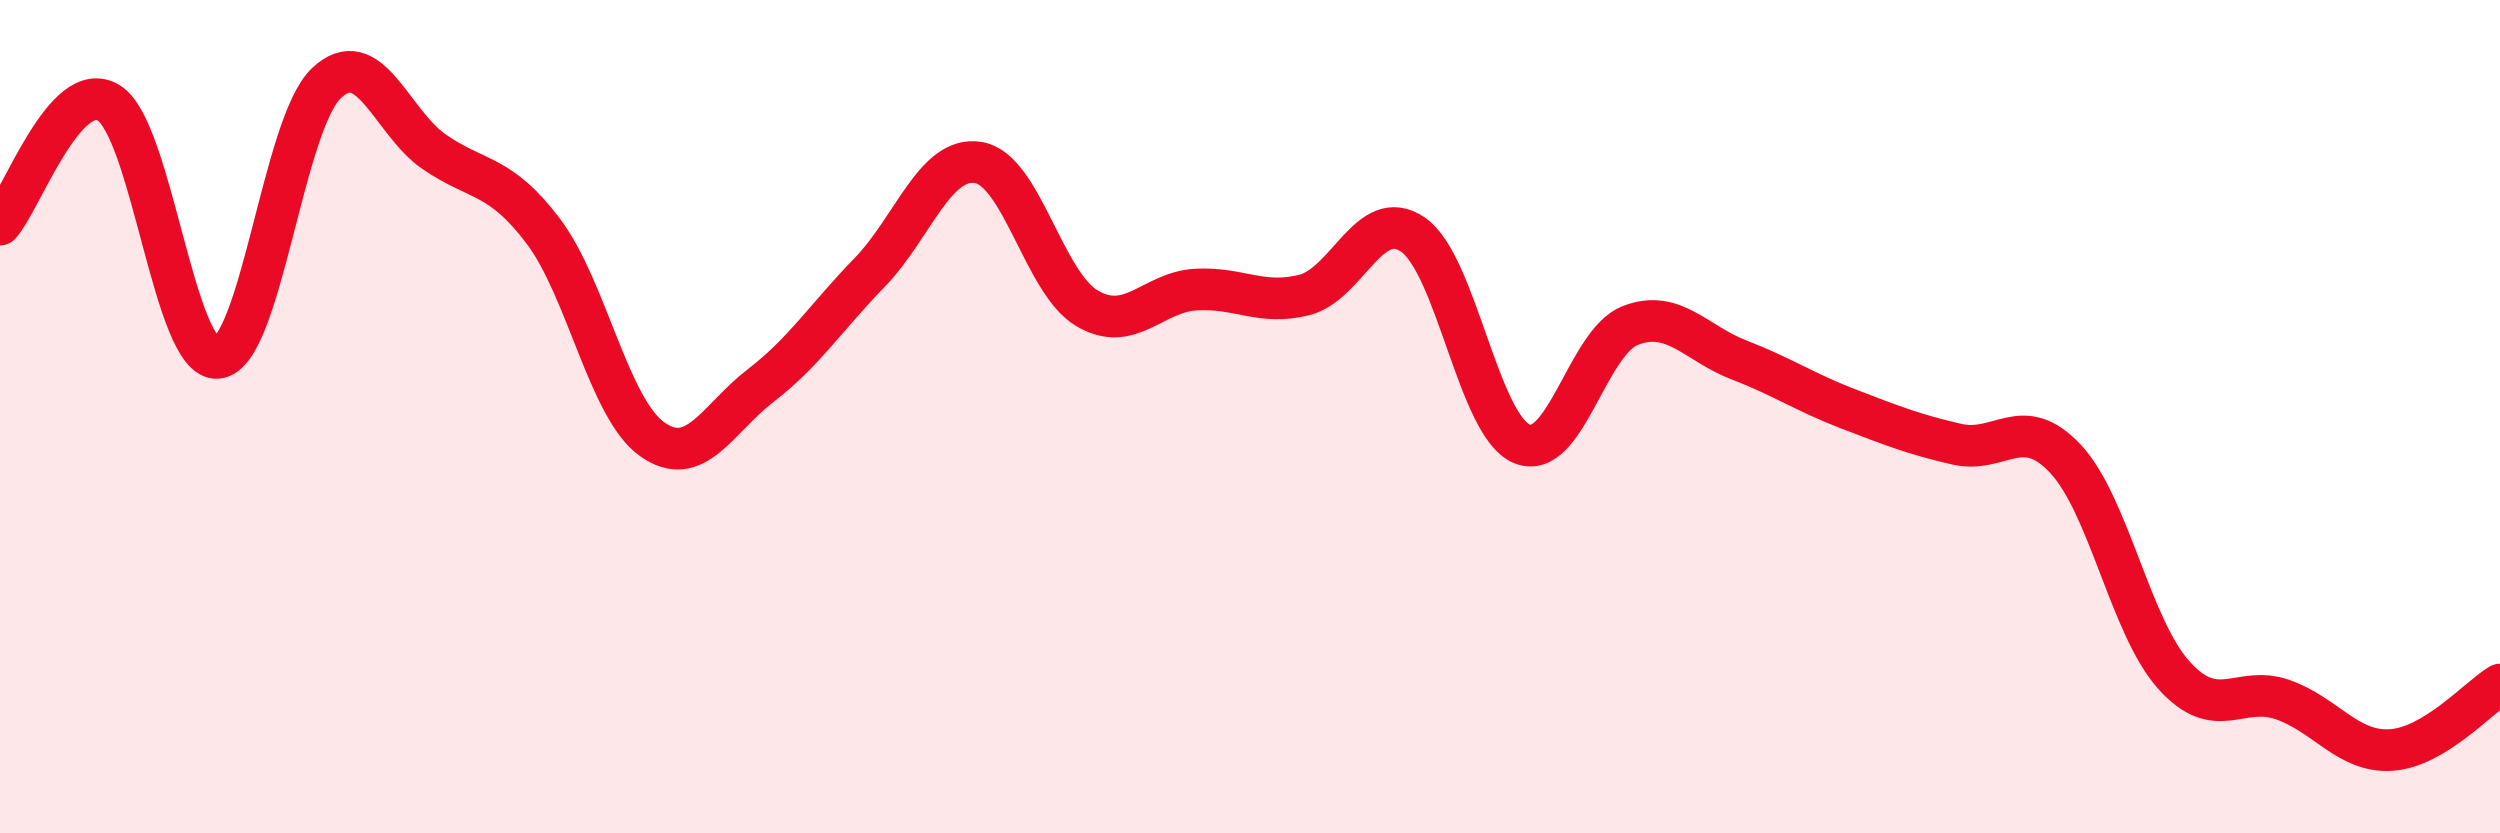 
    <svg width="60" height="20" viewBox="0 0 60 20" xmlns="http://www.w3.org/2000/svg">
      <path
        d="M 0,5.39 C 0.52,4.81 1.57,1.83 2.61,2.47 C 3.65,3.11 4.18,8.68 5.22,8.59 C 6.26,8.5 6.79,2.99 7.83,2 C 8.87,1.01 9.39,2.94 10.43,3.65 C 11.47,4.36 12,4.17 13.04,5.55 C 14.08,6.93 14.61,9.8 15.65,10.54 C 16.69,11.28 17.22,10.05 18.26,9.25 C 19.3,8.45 19.83,7.61 20.87,6.54 C 21.91,5.47 22.44,3.73 23.48,3.9 C 24.52,4.07 25.05,6.79 26.09,7.4 C 27.13,8.01 27.66,7.01 28.7,6.95 C 29.74,6.89 30.26,7.34 31.3,7.08 C 32.34,6.82 32.87,4.92 33.91,5.63 C 34.95,6.34 35.48,10.21 36.52,10.65 C 37.56,11.09 38.09,8.21 39.13,7.81 C 40.17,7.41 40.7,8.24 41.74,8.64 C 42.78,9.04 43.31,9.41 44.35,9.81 C 45.39,10.21 45.92,10.42 46.96,10.66 C 48,10.9 48.53,9.9 49.57,11.01 C 50.61,12.12 51.13,15.04 52.17,16.2 C 53.21,17.36 53.74,16.43 54.78,16.79 C 55.82,17.15 56.35,18.07 57.39,18 C 58.43,17.93 59.48,16.74 60,16.43L60 20L0 20Z"
        fill="#EB0A25"
        opacity="0.1"
        stroke-linecap="round"
        stroke-linejoin="round"
      />
      <path
        d="M 0,5.39 C 0.52,4.81 1.57,1.83 2.61,2.47 C 3.65,3.11 4.18,8.68 5.22,8.59 C 6.26,8.5 6.79,2.99 7.83,2 C 8.87,1.01 9.39,2.94 10.43,3.65 C 11.47,4.36 12,4.17 13.04,5.55 C 14.08,6.93 14.61,9.8 15.65,10.54 C 16.69,11.28 17.22,10.05 18.26,9.25 C 19.3,8.45 19.83,7.61 20.87,6.54 C 21.91,5.47 22.44,3.73 23.48,3.9 C 24.52,4.07 25.05,6.79 26.09,7.4 C 27.13,8.01 27.66,7.01 28.7,6.95 C 29.74,6.89 30.26,7.34 31.3,7.08 C 32.34,6.82 32.87,4.92 33.91,5.63 C 34.95,6.34 35.48,10.21 36.52,10.65 C 37.56,11.09 38.09,8.21 39.13,7.81 C 40.17,7.41 40.7,8.24 41.74,8.64 C 42.78,9.04 43.31,9.41 44.35,9.81 C 45.39,10.21 45.92,10.42 46.96,10.66 C 48,10.9 48.53,9.9 49.57,11.01 C 50.61,12.12 51.13,15.04 52.17,16.2 C 53.21,17.36 53.74,16.43 54.78,16.79 C 55.82,17.15 56.35,18.07 57.39,18 C 58.43,17.93 59.48,16.74 60,16.43"
        stroke="#EB0A25"
        stroke-width="1"
        fill="none"
        stroke-linecap="round"
        stroke-linejoin="round"
      />
    </svg>
  